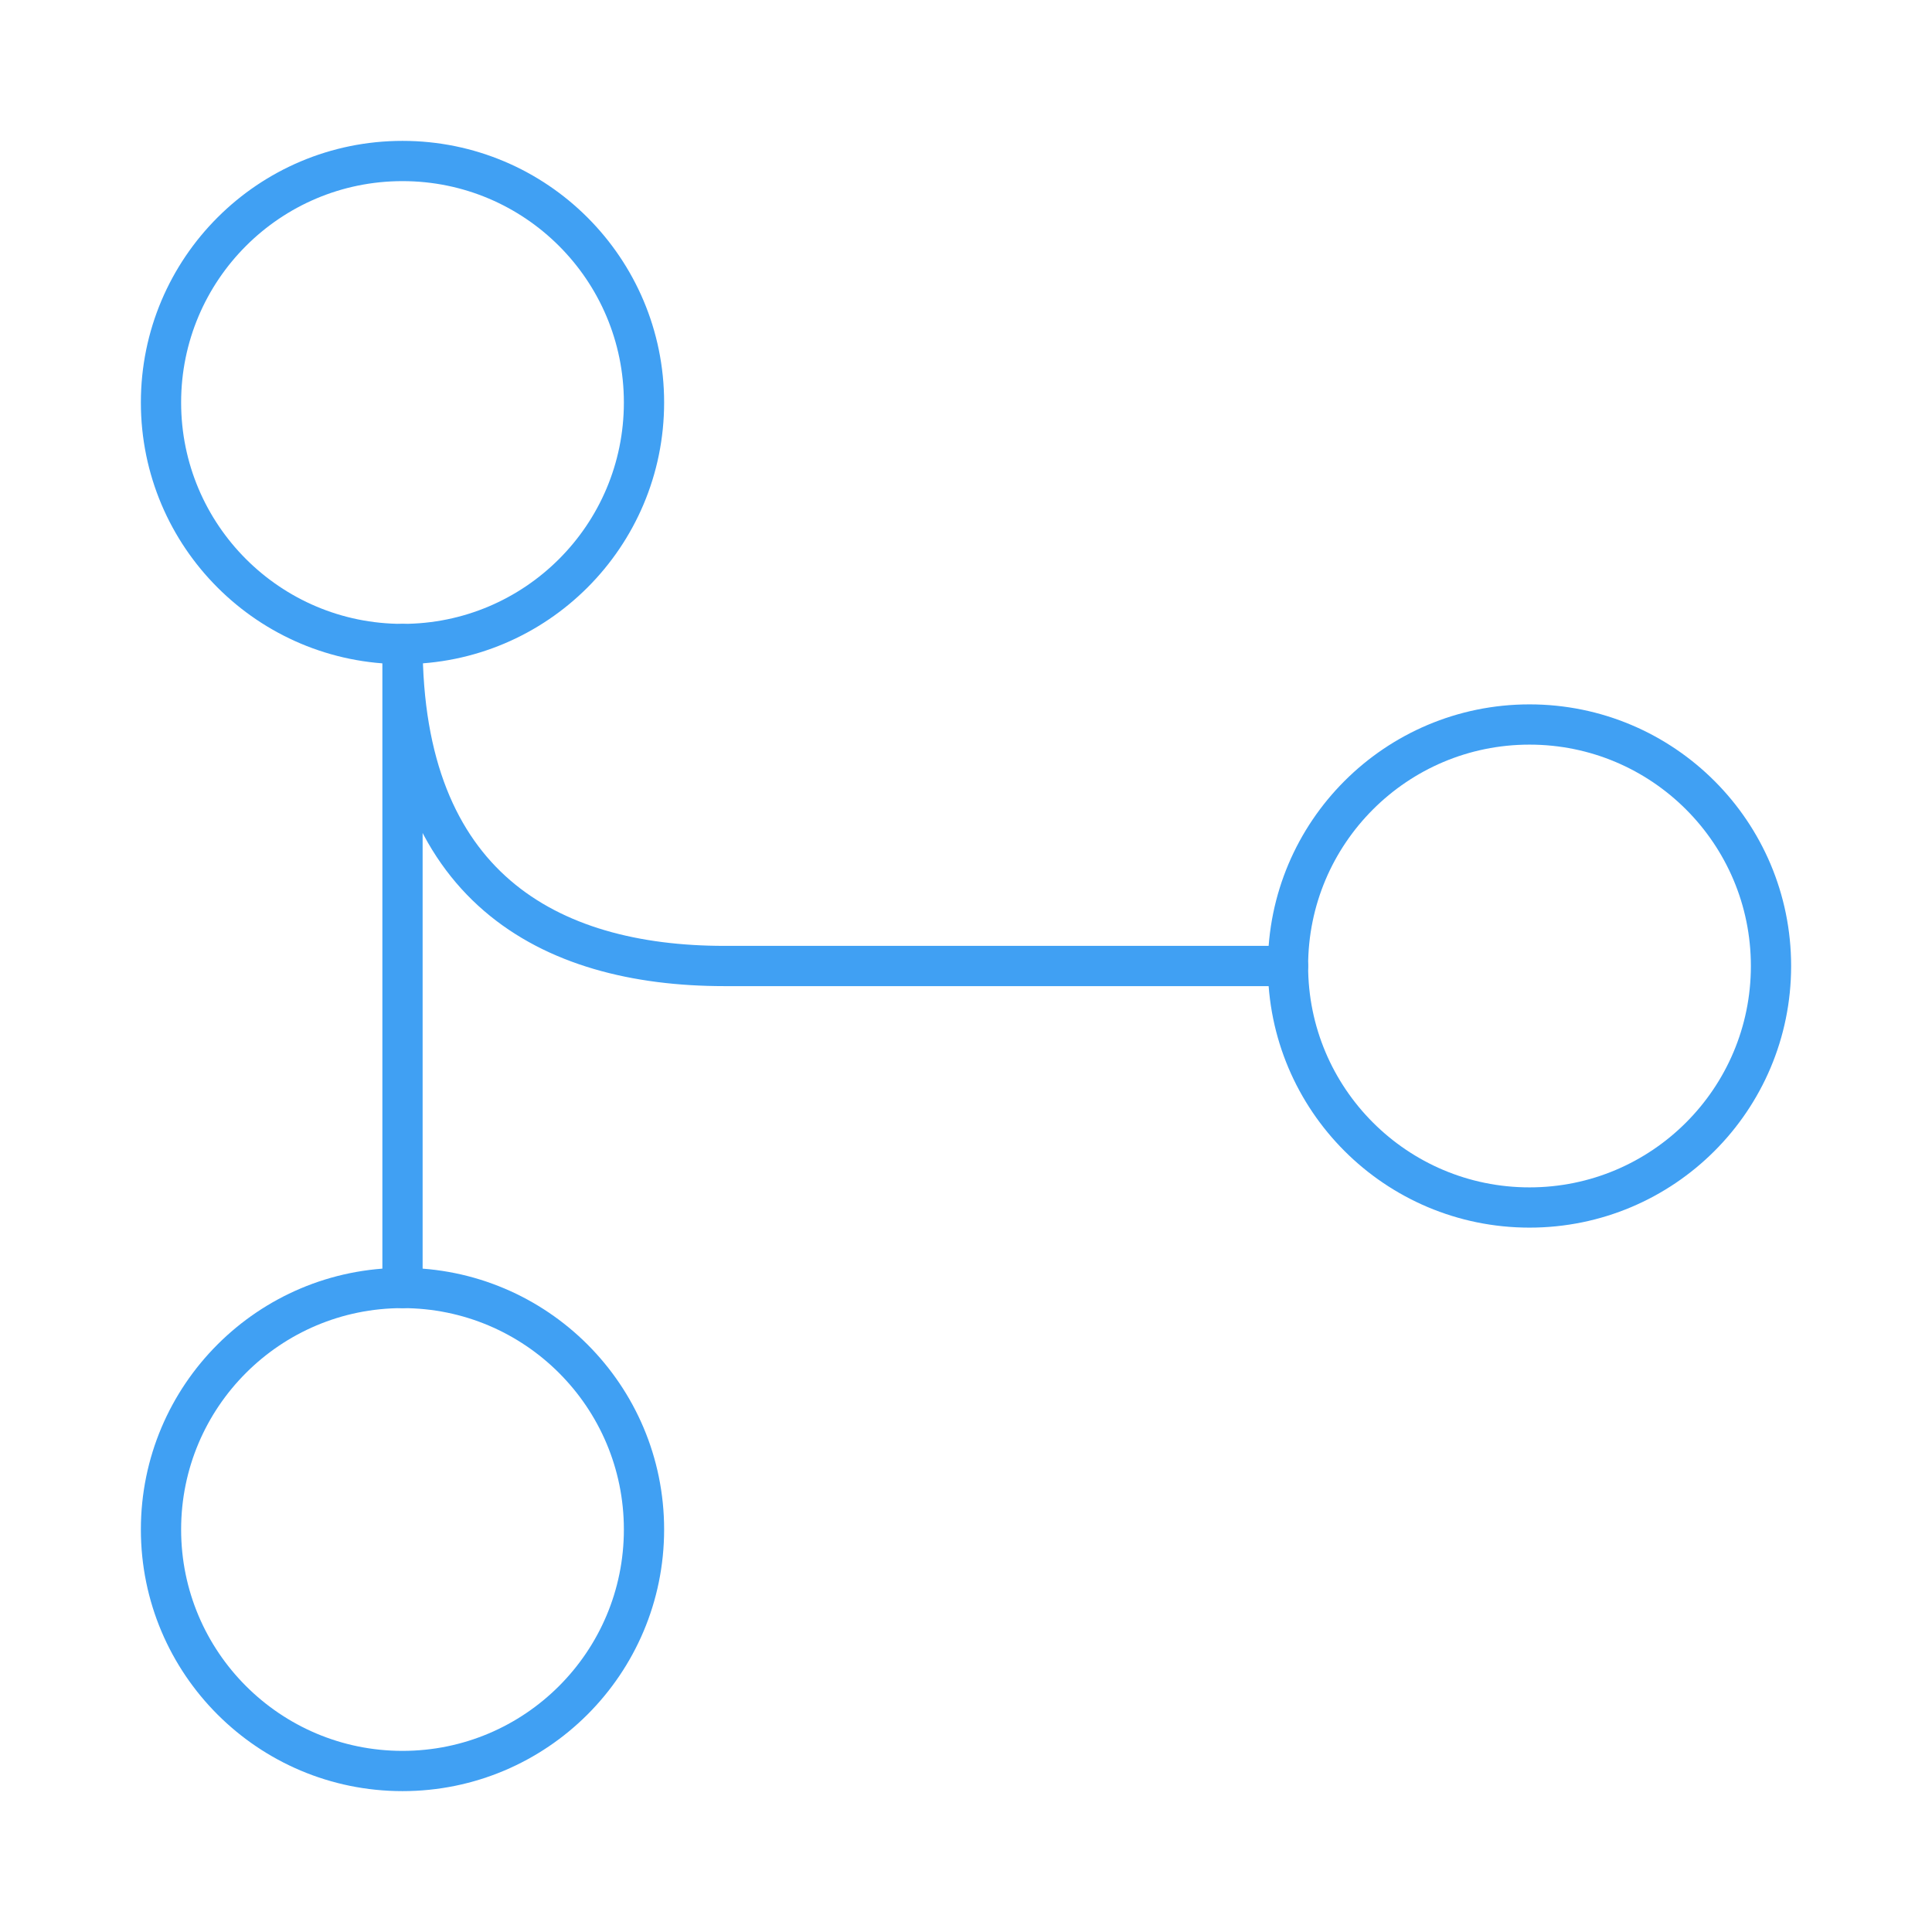 <svg xmlns="http://www.w3.org/2000/svg" width="72" height="72" viewBox="0 0 72 72" fill="none"><path d="M15 24C19.971 24 24 19.971 24 15C24 10.029 19.971 6 15 6C10.029 6 6 10.029 6 15C6 19.971 10.029 24 15 24Z" stroke="#40A0F3" stroke-width="1.5" stroke-linecap="round" stroke-linejoin="round"></path><path d="M57 45C61.971 45 66 40.971 66 36C66 31.029 61.971 27 57 27C52.029 27 48 31.029 48 36C48 40.971 52.029 45 57 45Z" stroke="#40A0F3" stroke-width="1.5" stroke-linecap="round" stroke-linejoin="round"></path><path d="M15 66C19.971 66 24 61.971 24 57C24 52.029 19.971 48 15 48C10.029 48 6 52.029 6 57C6 61.971 10.029 66 15 66Z" stroke="#40A0F3" stroke-width="1.5" stroke-linecap="round" stroke-linejoin="round"></path><path d="M48 36H27C20.4 36 15 33 15 24V48" stroke="#40A0F3" stroke-width="1.5" stroke-linecap="round" stroke-linejoin="round"></path></svg>